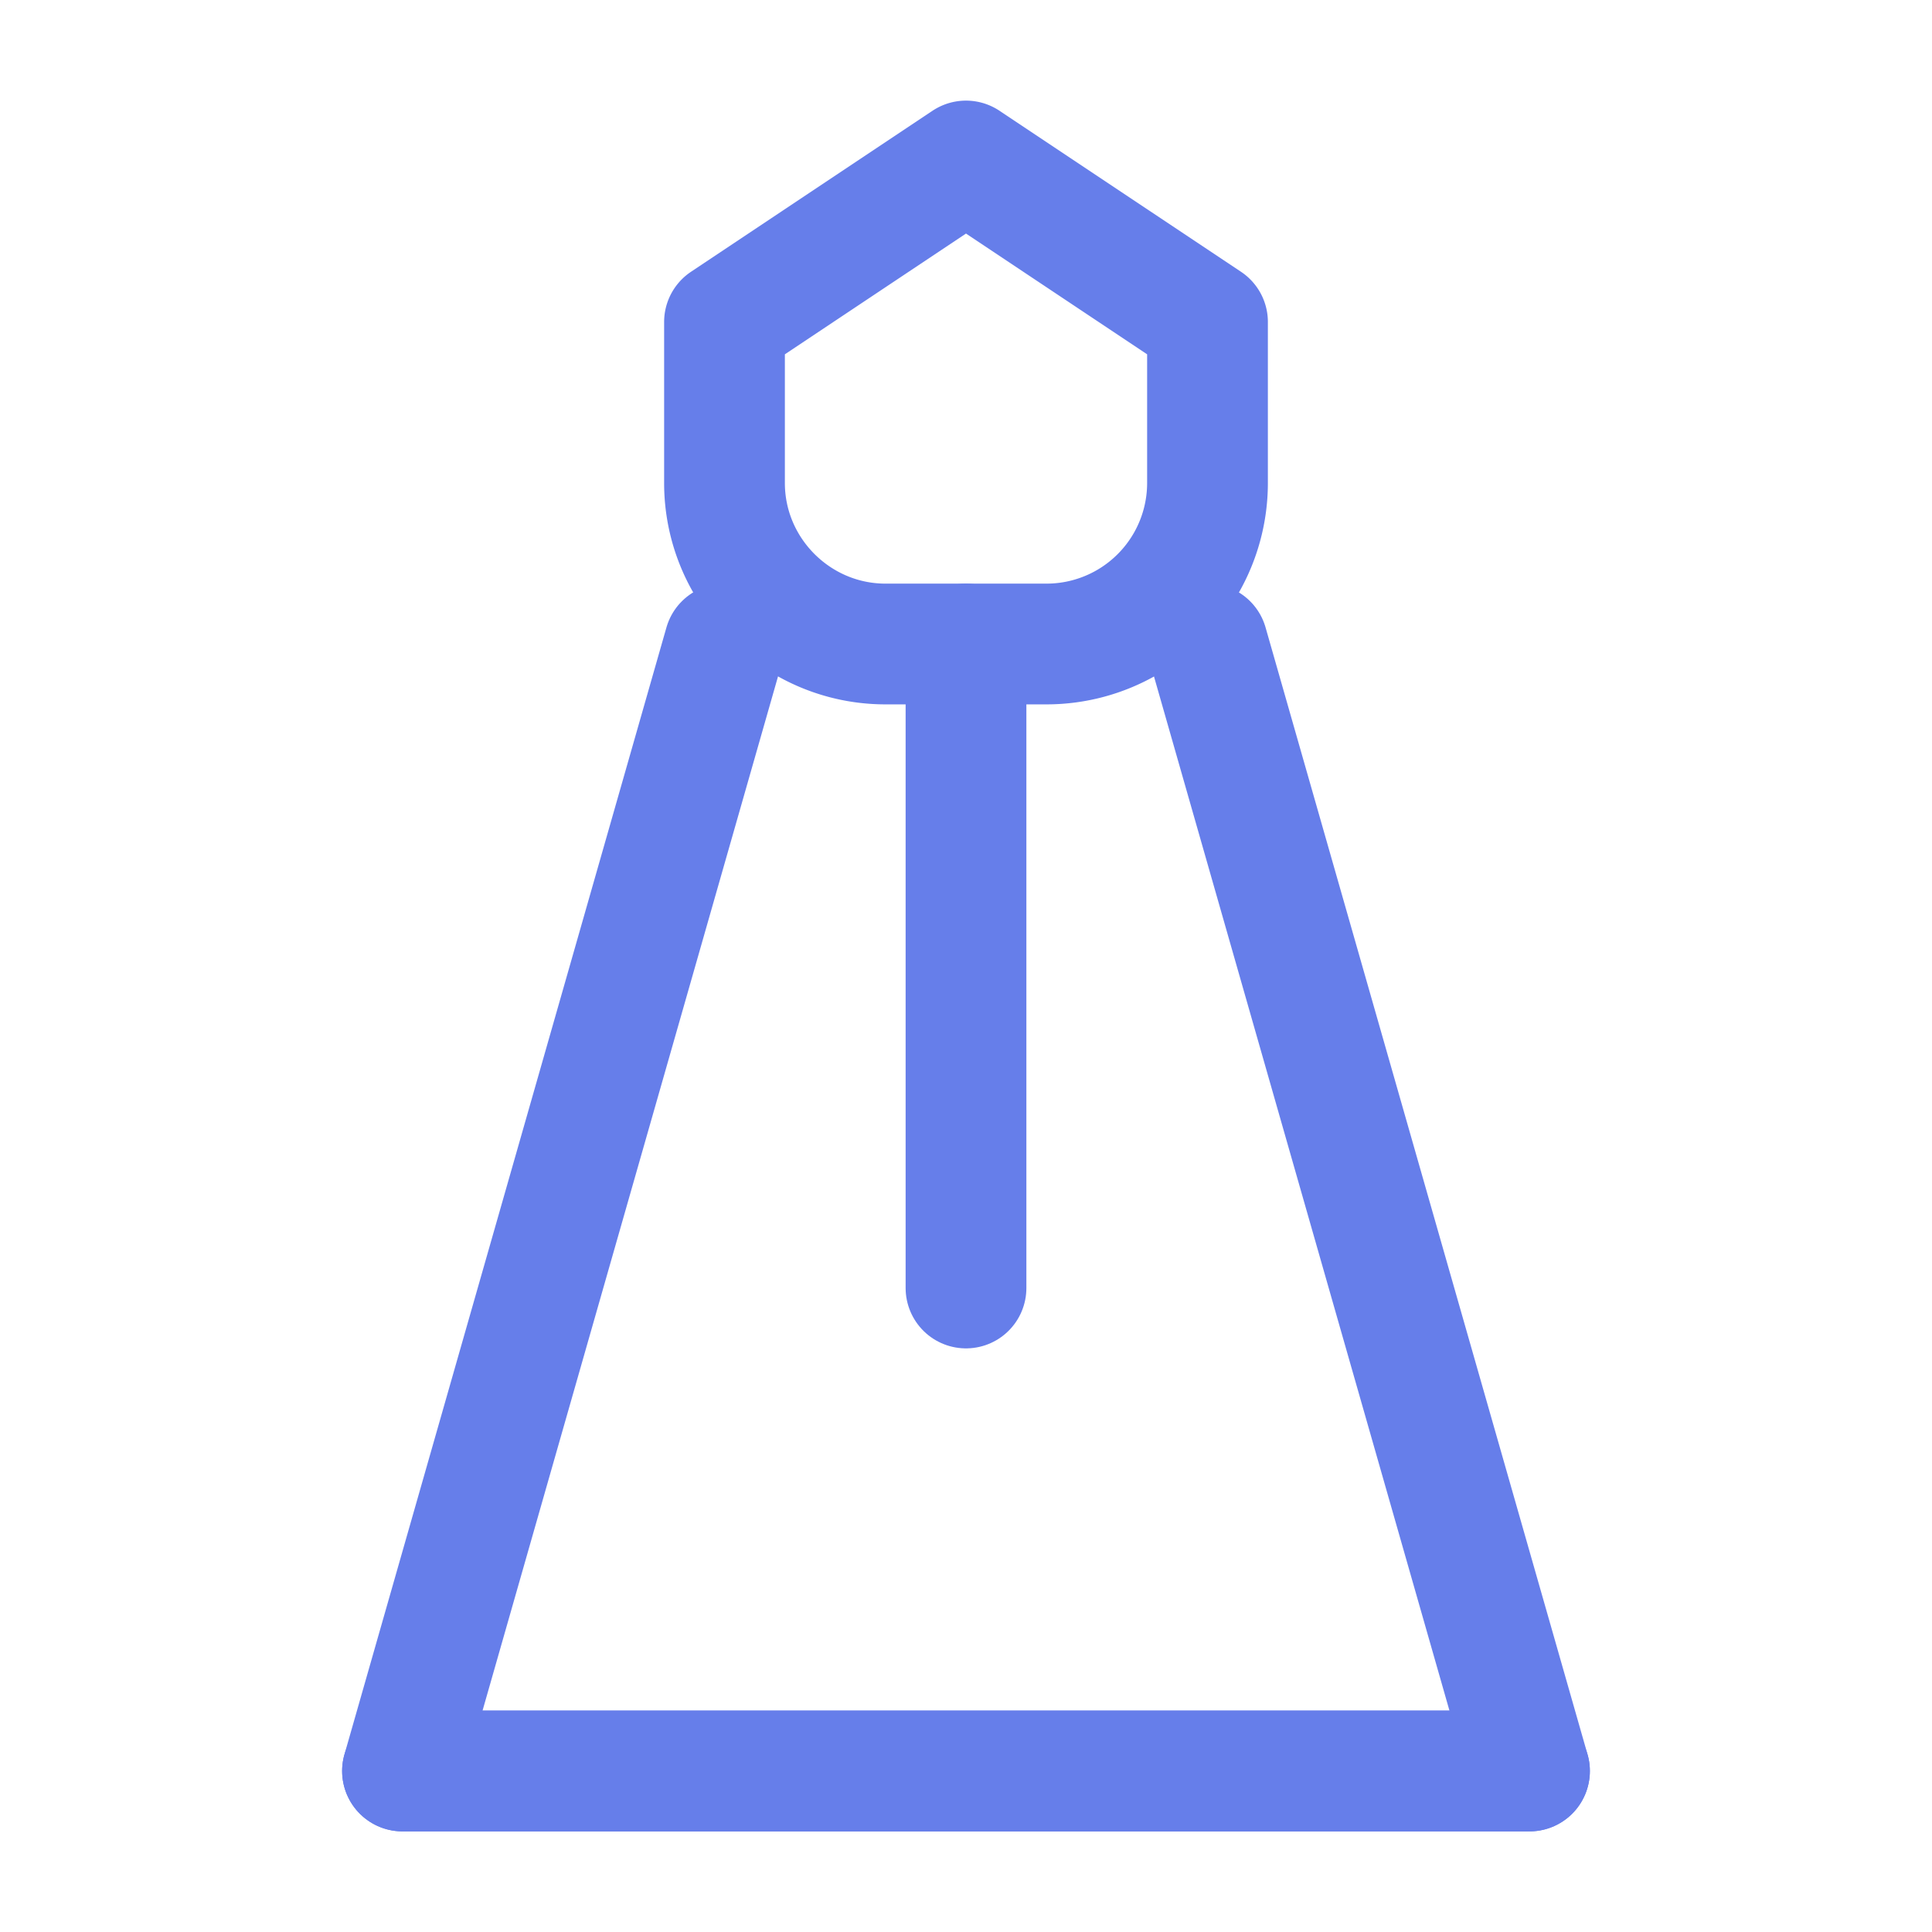 <svg xmlns="http://www.w3.org/2000/svg" viewBox="0 0 24 24" fill="none" stroke="#667eea" stroke-width="1.5" stroke-linecap="round" stroke-linejoin="round">
  <path d="M12 2L9 4v2c0 1.1.9 2 2 2h2a2 2 0 0 0 2-2V4l-3-2z"/>
  <path d="M9 8l-4 14h14L15 8"/>
  <path d="M5 22h14"/>
  <line x1="12" y1="8" x2="12" y2="16"/>
</svg>
